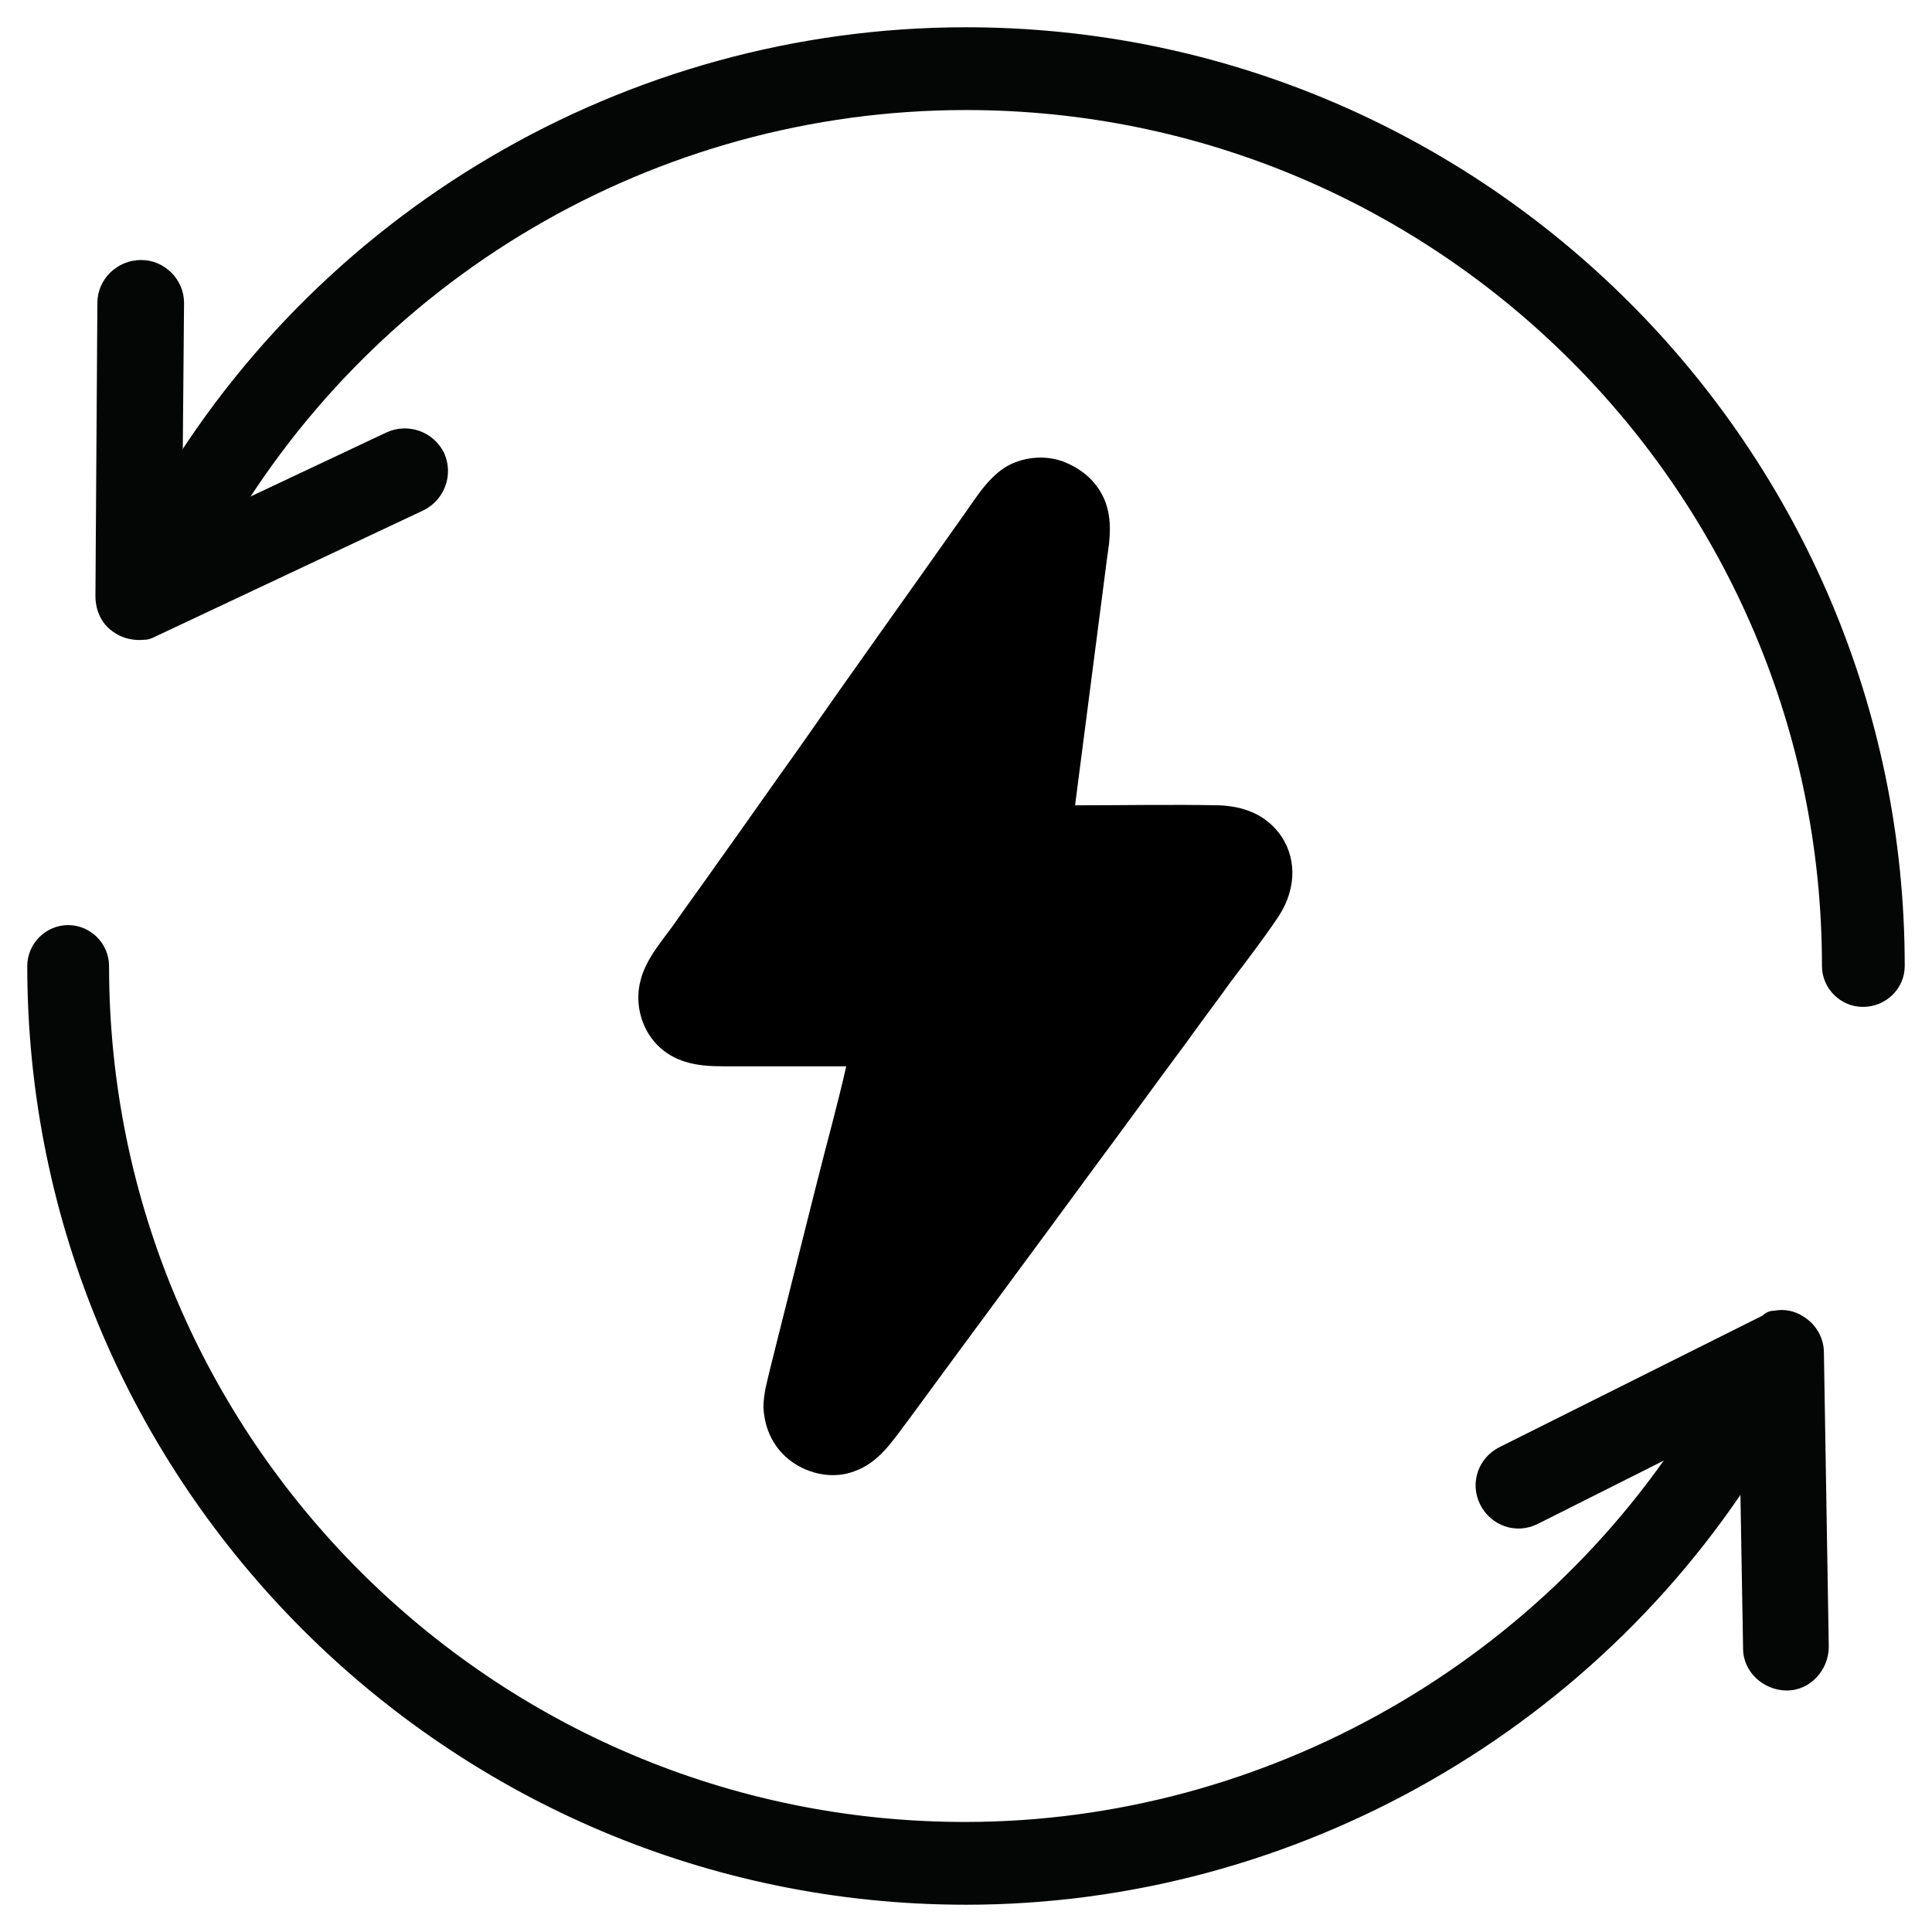 <?xml version="1.0" encoding="utf-8"?>
<!-- Generator: Adobe Illustrator 27.7.0, SVG Export Plug-In . SVG Version: 6.00 Build 0)  -->
<svg version="1.1" id="Vrstva_1" xmlns="http://www.w3.org/2000/svg" xmlns:xlink="http://www.w3.org/1999/xlink" x="0px" y="0px"
	 viewBox="0 0 198.4 198.4" style="enable-background:new 0 0 198.4 198.4;" xml:space="preserve">
<style type="text/css">
	.st0{fill:#040505;}
</style>
<g>
	<path d="M131.6,85.9c-1.5-2.2-3.8-3.1-6.4-3.2c-4.9-0.1-9.9,0-14.8,0c1.1-8.5,2.2-17,3.3-25.5c0.3-1.9,0.5-3.8-0.2-5.7
		c-0.8-2-2.3-3.3-4.3-4.1c-1.9-0.7-4.2-0.5-6,0.6c-2,1.3-3.2,3.5-4.6,5.4c-5.5,7.8-11.1,15.6-16.6,23.5c-2.8,3.9-5.5,7.8-8.3,11.7
		c-1.4,2-2.8,3.9-4.2,5.9c-1.3,1.9-3.1,3.8-3.7,6.1c-0.7,2.5,0.1,5.3,2,7c1.8,1.6,4,1.9,6.4,1.9c4.2,0,8.4,0,12.7,0
		c-0.9,4-2,7.9-3,11.9c-1.3,5.2-2.6,10.3-3.9,15.5c-0.3,1.2-0.6,2.4-0.9,3.6c-0.3,1.3-0.7,2.6-0.7,4c0.1,2.3,1.1,4.3,2.9,5.6
		c1.8,1.3,4.3,1.8,6.4,1c2.6-0.9,4-3.2,5.6-5.3c6.3-8.6,12.7-17.2,19-25.8c3.2-4.3,6.3-8.6,9.5-12.9c1.5-2.1,3.1-4.2,4.6-6.3
		c1.6-2.1,3.2-4.2,4.7-6.4C133,91.7,133.3,88.5,131.6,85.9z"/>
	<g>
		<g>
			<path class="st0" d="M14.8,65.7c-1,0.1-2.1-0.1-3-0.7c-1.3-0.8-2-2.2-2-3.8L10,31.1c0-2.4,2-4.4,4.5-4.4c2.4,0,4.4,2,4.4,4.4
				l-0.2,23.2l21-9.9c2.2-1,4.8-0.1,5.9,2.1c1,2.2,0.1,4.8-2.1,5.9L16.1,65.3C15.7,65.5,15.3,65.7,14.8,65.7z"/>
		</g>
		<g>
			<path class="st0" d="M182.2,134.6c1-0.2,2.1,0,3,0.6c1.3,0.8,2.1,2.2,2.1,3.7l0.5,30.2c0,2.4-1.9,4.5-4.3,4.5
				c-2.4,0-4.5-1.9-4.5-4.3l-0.4-23.2l-20.7,10.4c-2.2,1.1-4.8,0.2-5.9-2c-1.1-2.2-0.2-4.8,2-5.9l27-13.5
				C181.3,134.8,181.7,134.6,182.2,134.6z"/>
		</g>
		<path class="st0" d="M191.3,103.4c-2.3,0-4.2-1.9-4.2-4.2c0-48.5-39.4-87.9-87.9-87.9c-31.9,0-61.3,17.3-76.8,45.2
			c-1.1,2-3.7,2.8-5.8,1.6c-2-1.1-2.8-3.7-1.6-5.8C32,21.8,64.3,2.8,99.2,2.8c53.1,0,96.4,43.2,96.4,96.4
			C195.6,101.5,193.7,103.4,191.3,103.4z"/>
		<path class="st0" d="M99.2,195.6c-53.1,0-96.4-43.2-96.4-96.4c0-2.3,1.9-4.2,4.2-4.2s4.2,1.9,4.2,4.2c0,48.5,39.4,87.9,87.9,87.9
			c30.9,0,60-16.6,75.7-43.2c1.2-2,3.8-2.7,5.8-1.5c2,1.2,2.7,3.8,1.5,5.8C164.9,177.4,133.1,195.6,99.2,195.6z"/>
	</g>
</g>
</svg>

